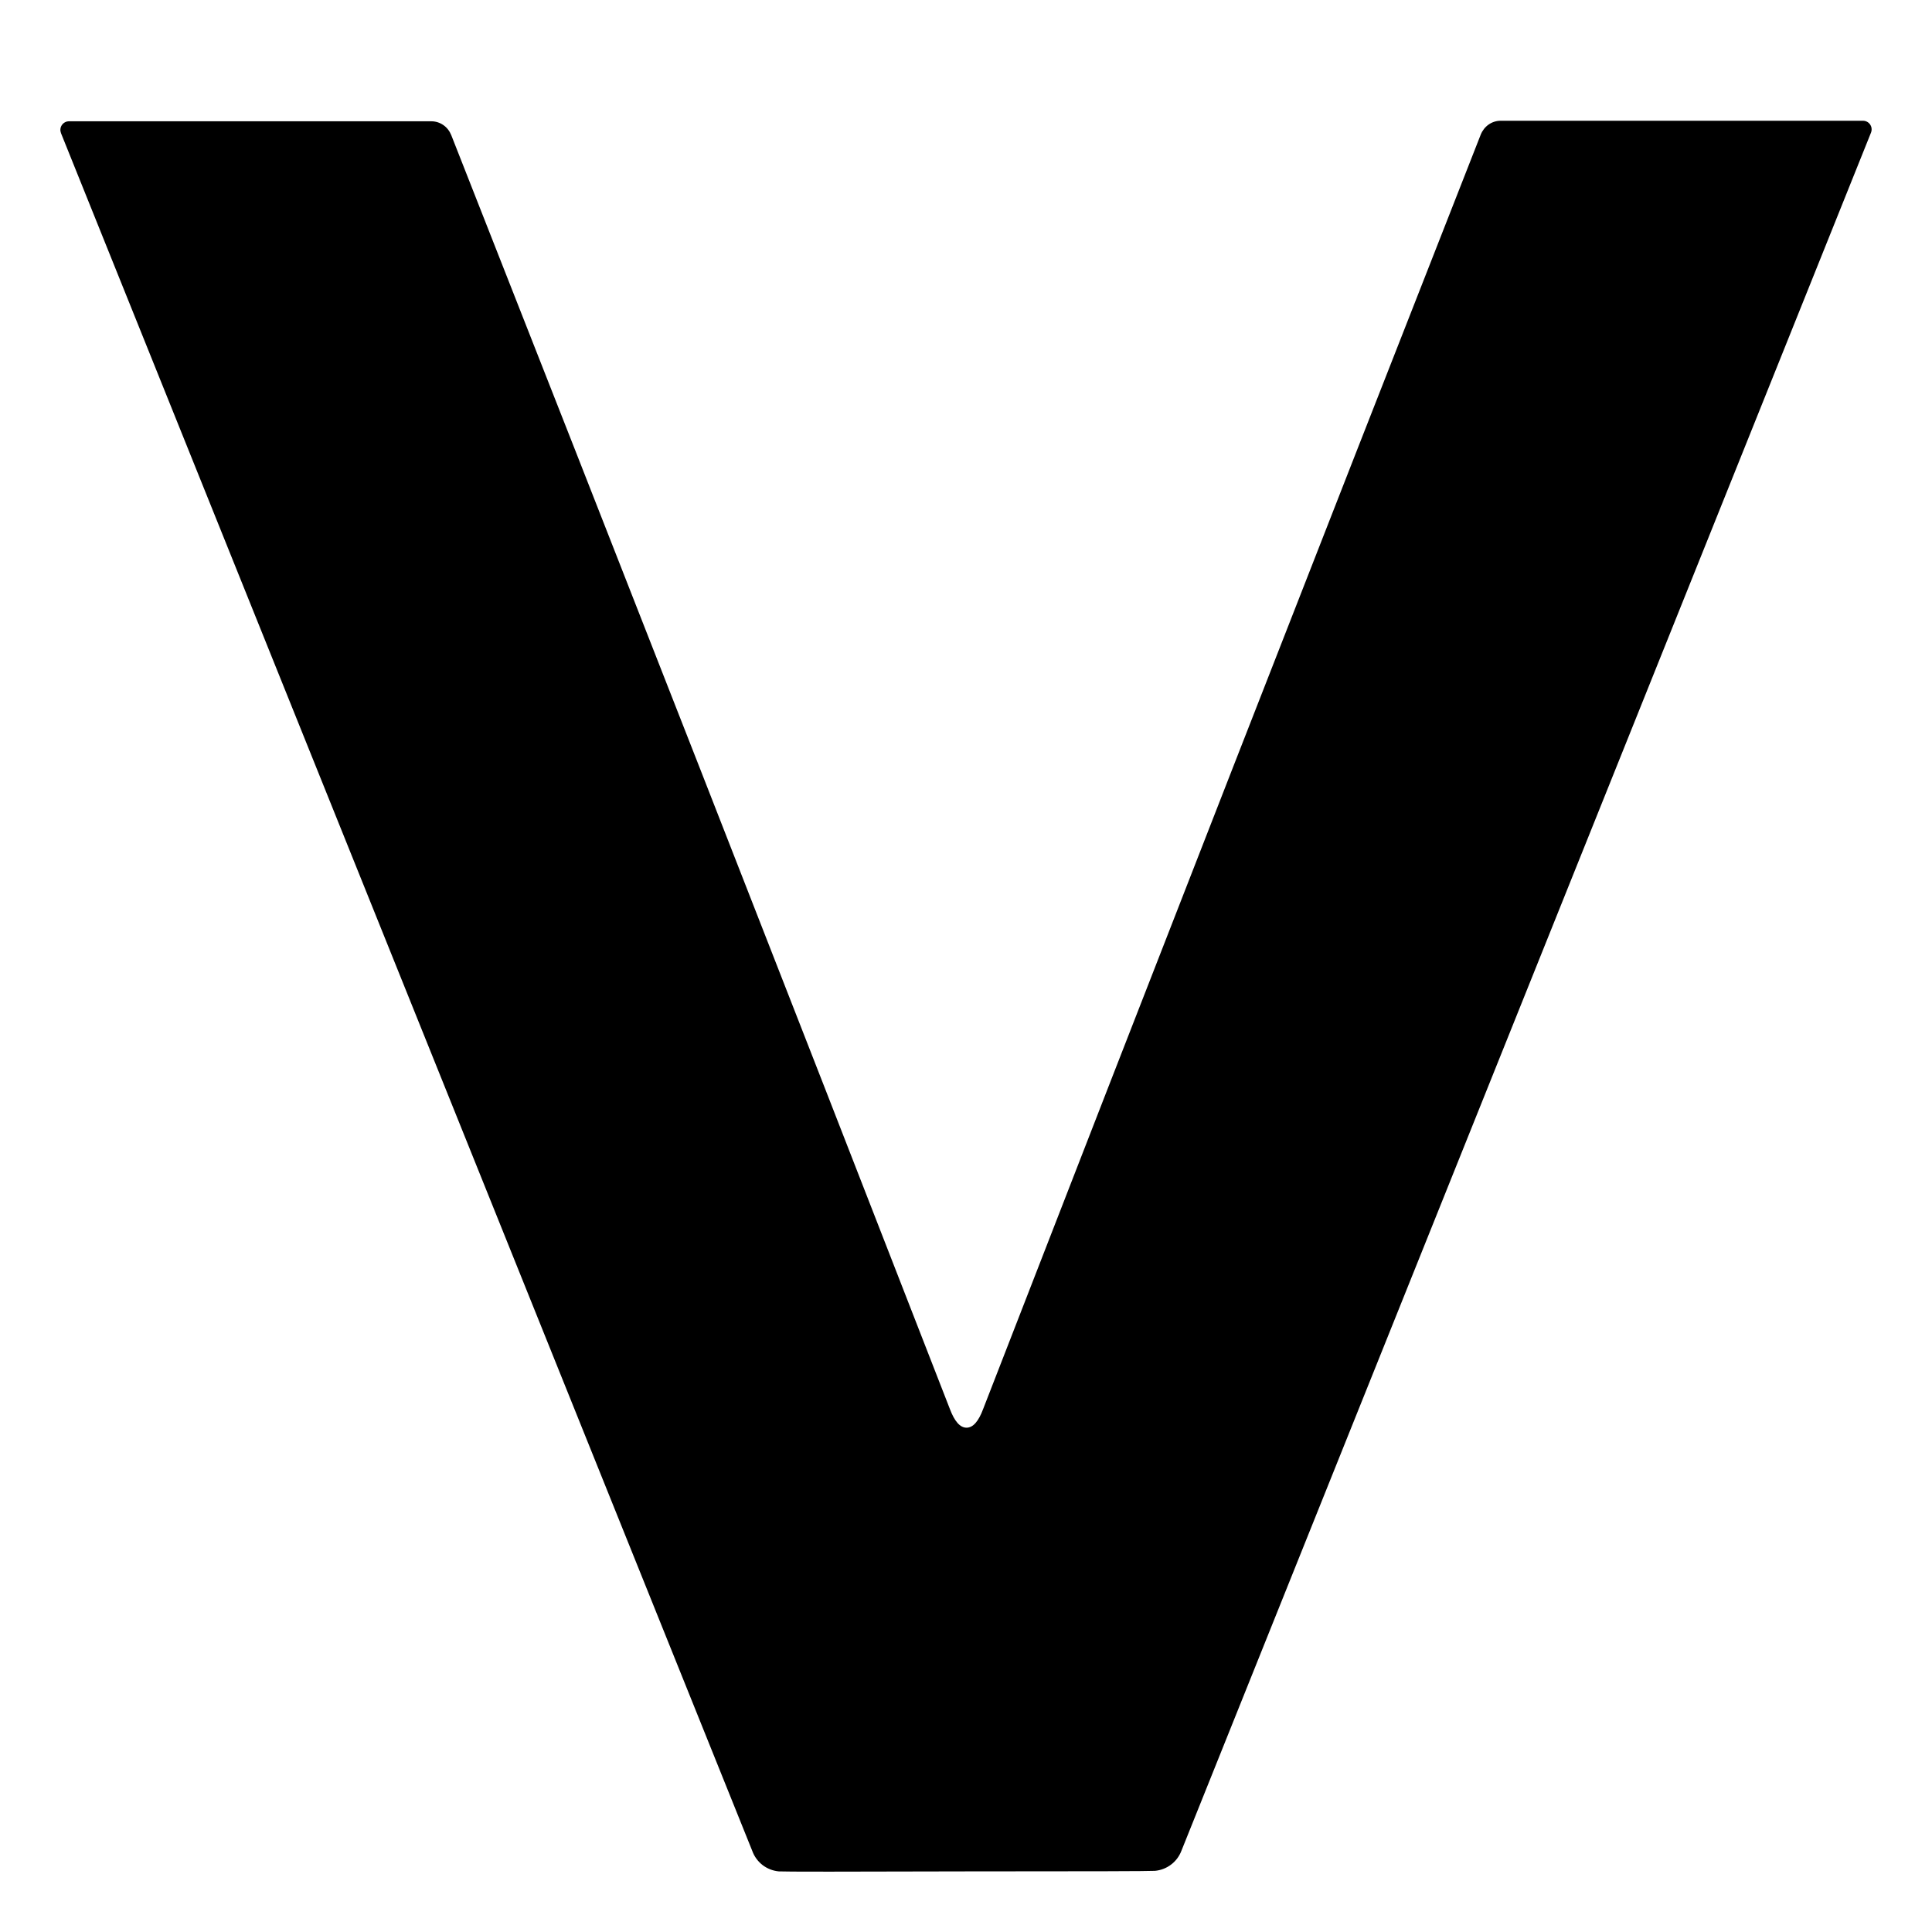 <svg xmlns="http://www.w3.org/2000/svg" fill="none" viewBox="0 0 32 32" height="32" width="32">
<rect fill="white" height="32" width="32"></rect>
<path fill="black" d="M16.009 23.647C16.116 23.647 16.208 23.543 16.285 23.335C19.044 16.229 21.79 9.195 24.525 2.231C24.552 2.163 24.598 2.104 24.656 2.063C24.715 2.022 24.784 2 24.855 2H30.856C30.879 2 30.902 2.005 30.923 2.016C30.944 2.027 30.962 2.043 30.975 2.062C30.988 2.082 30.997 2.104 30.999 2.127C31.002 2.15 30.998 2.174 30.99 2.196L19.567 30.657C19.532 30.748 19.473 30.826 19.396 30.884C19.318 30.943 19.226 30.978 19.13 30.987C19.059 30.993 18.018 30.996 16.009 30.996C14.006 31.002 12.968 31.002 12.897 30.996C12.799 30.986 12.707 30.95 12.629 30.89C12.552 30.83 12.493 30.749 12.46 30.657L1.01 2.205C1.002 2.183 0.998 2.159 1.001 2.136C1.003 2.113 1.012 2.09 1.025 2.071C1.038 2.052 1.056 2.036 1.077 2.025C1.097 2.014 1.121 2.009 1.144 2.009H7.145C7.216 2.009 7.285 2.031 7.344 2.072C7.403 2.113 7.448 2.172 7.475 2.24C10.216 9.198 12.968 16.229 15.732 23.335C15.81 23.543 15.902 23.647 16.009 23.647Z"></path>
</svg>
